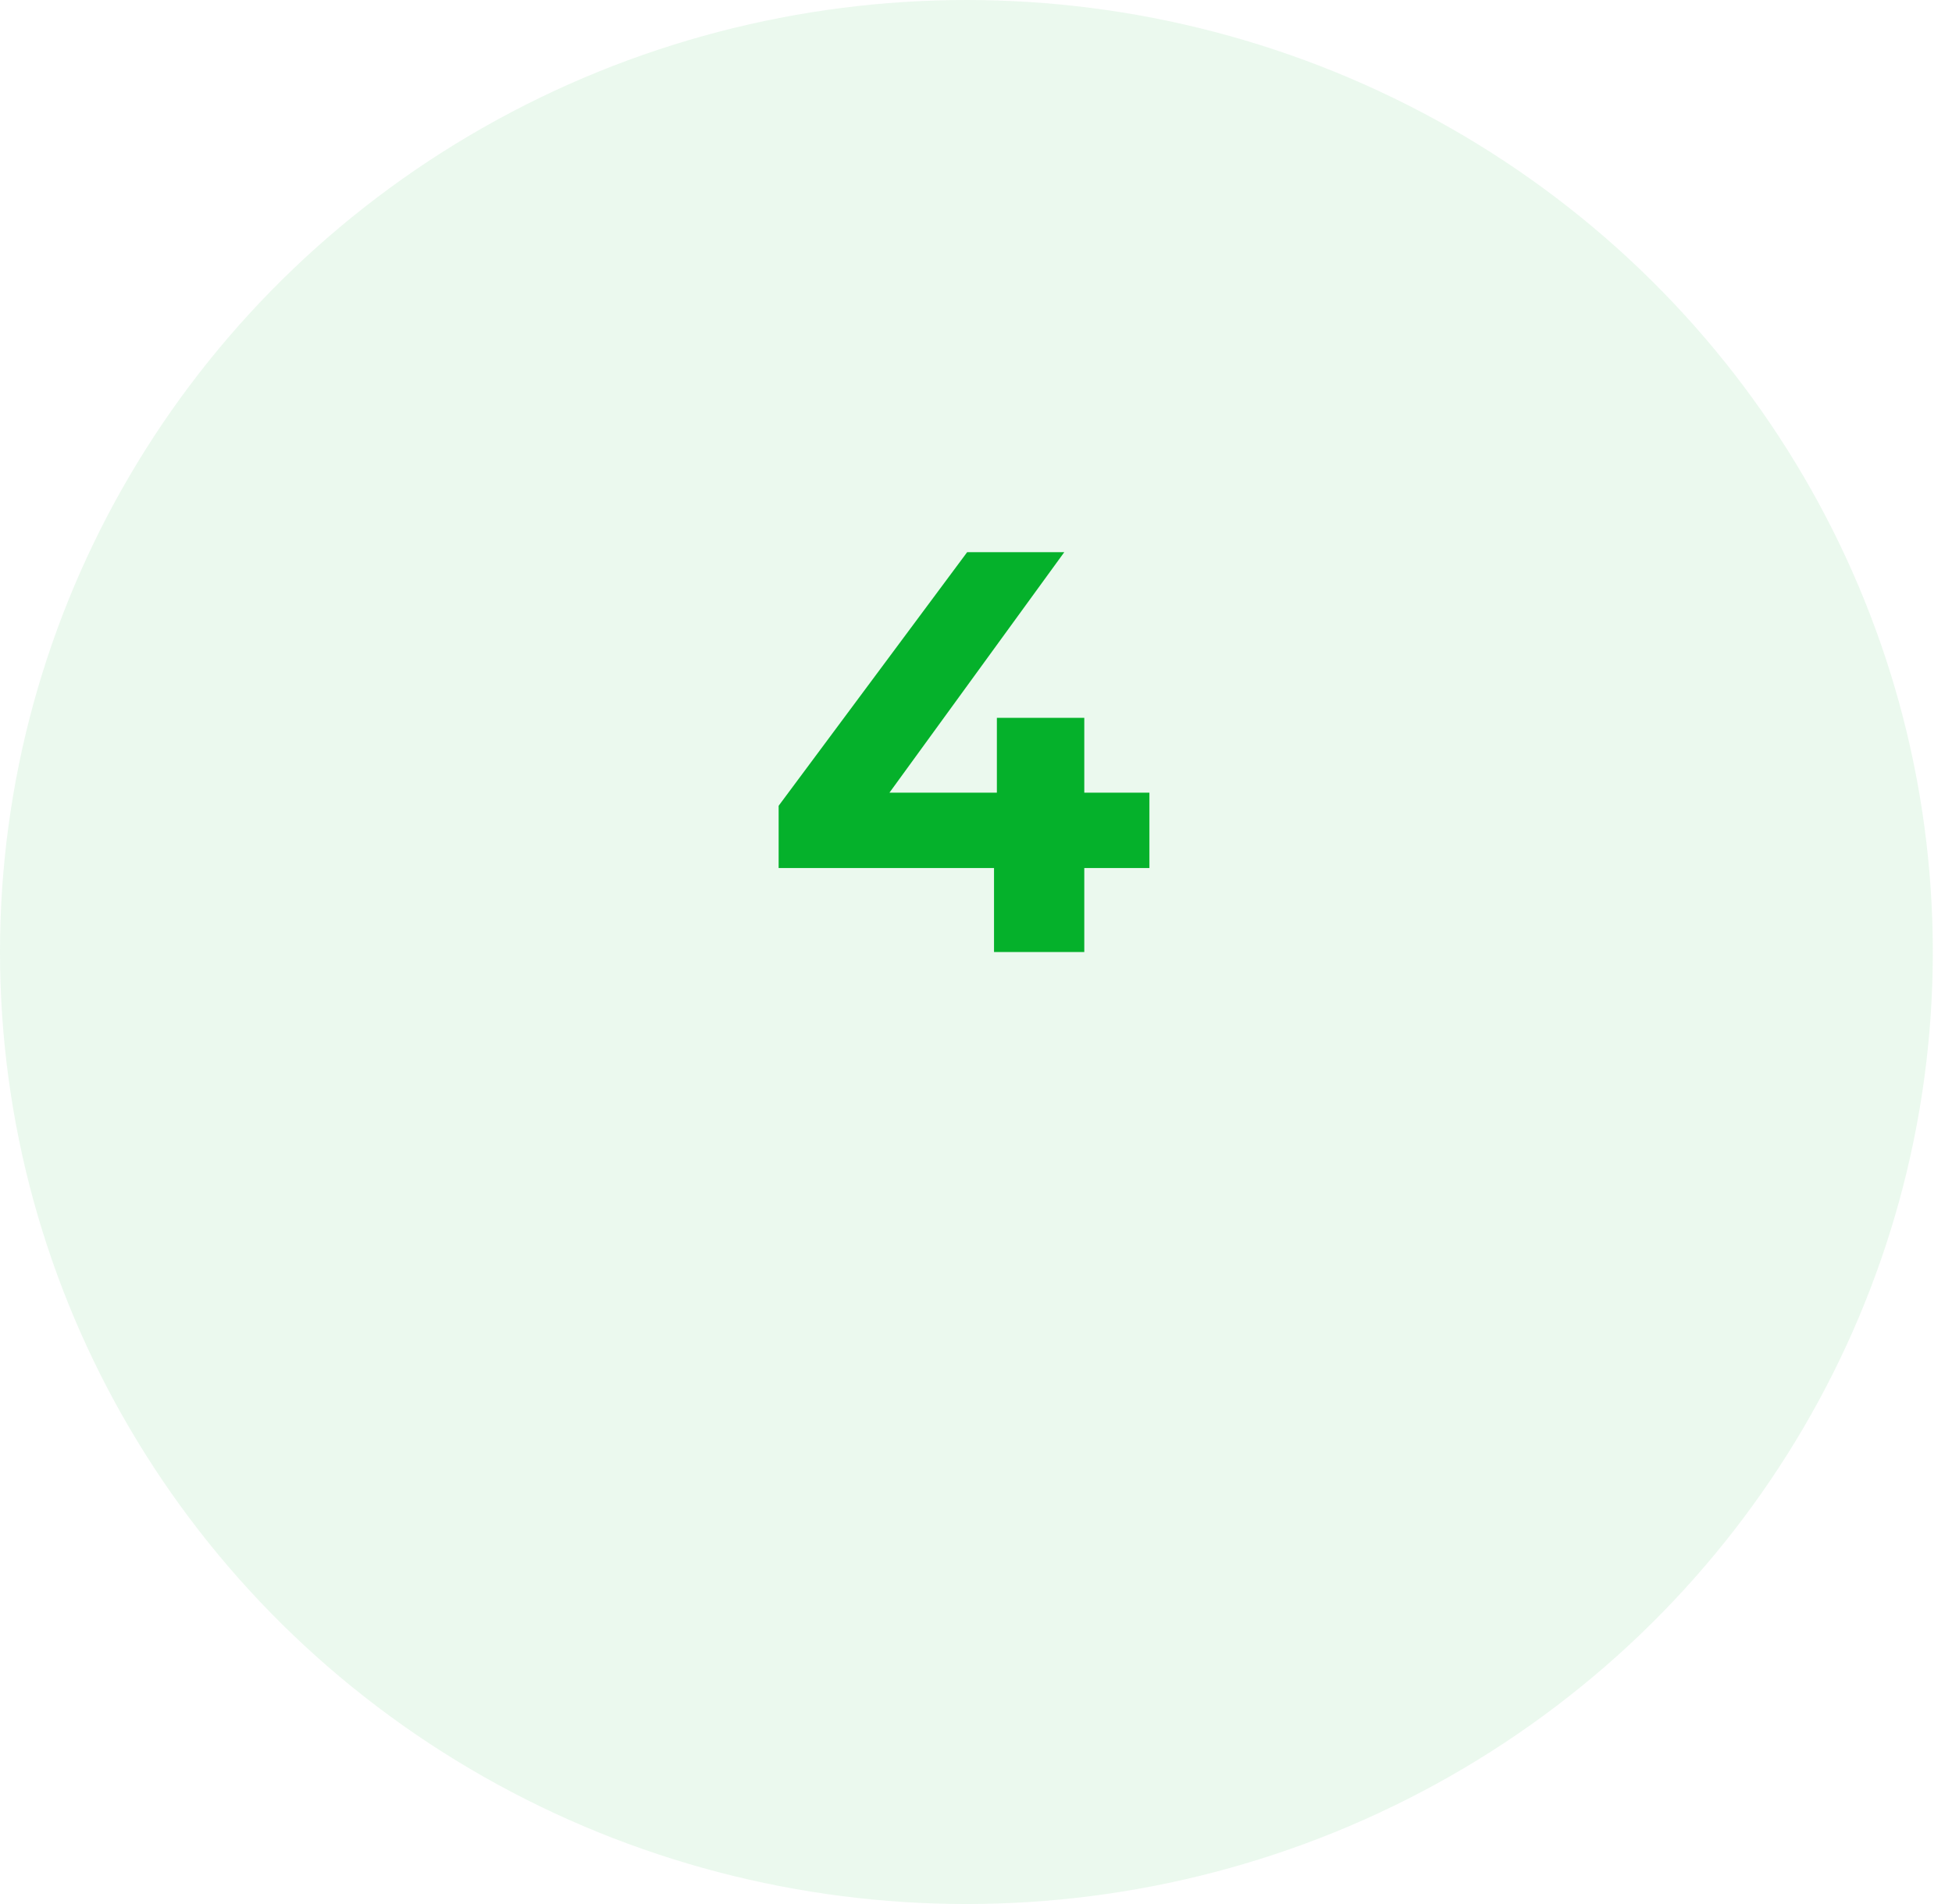 <?xml version="1.0" encoding="UTF-8"?> <svg xmlns="http://www.w3.org/2000/svg" width="82" height="80" viewBox="0 0 82 80" fill="none"> <ellipse cx="40.597" cy="40" rx="40.597" ry="40" fill="#05B12B" fill-opacity="0.08"></ellipse> <path d="M48.285 36.472H45.549V40H41.757V36.472H32.709V33.856L40.629 23.2H44.709L37.365 33.304H41.877V30.16H45.549V33.304H48.285V36.472Z" fill="#05B12B"></path> </svg> 